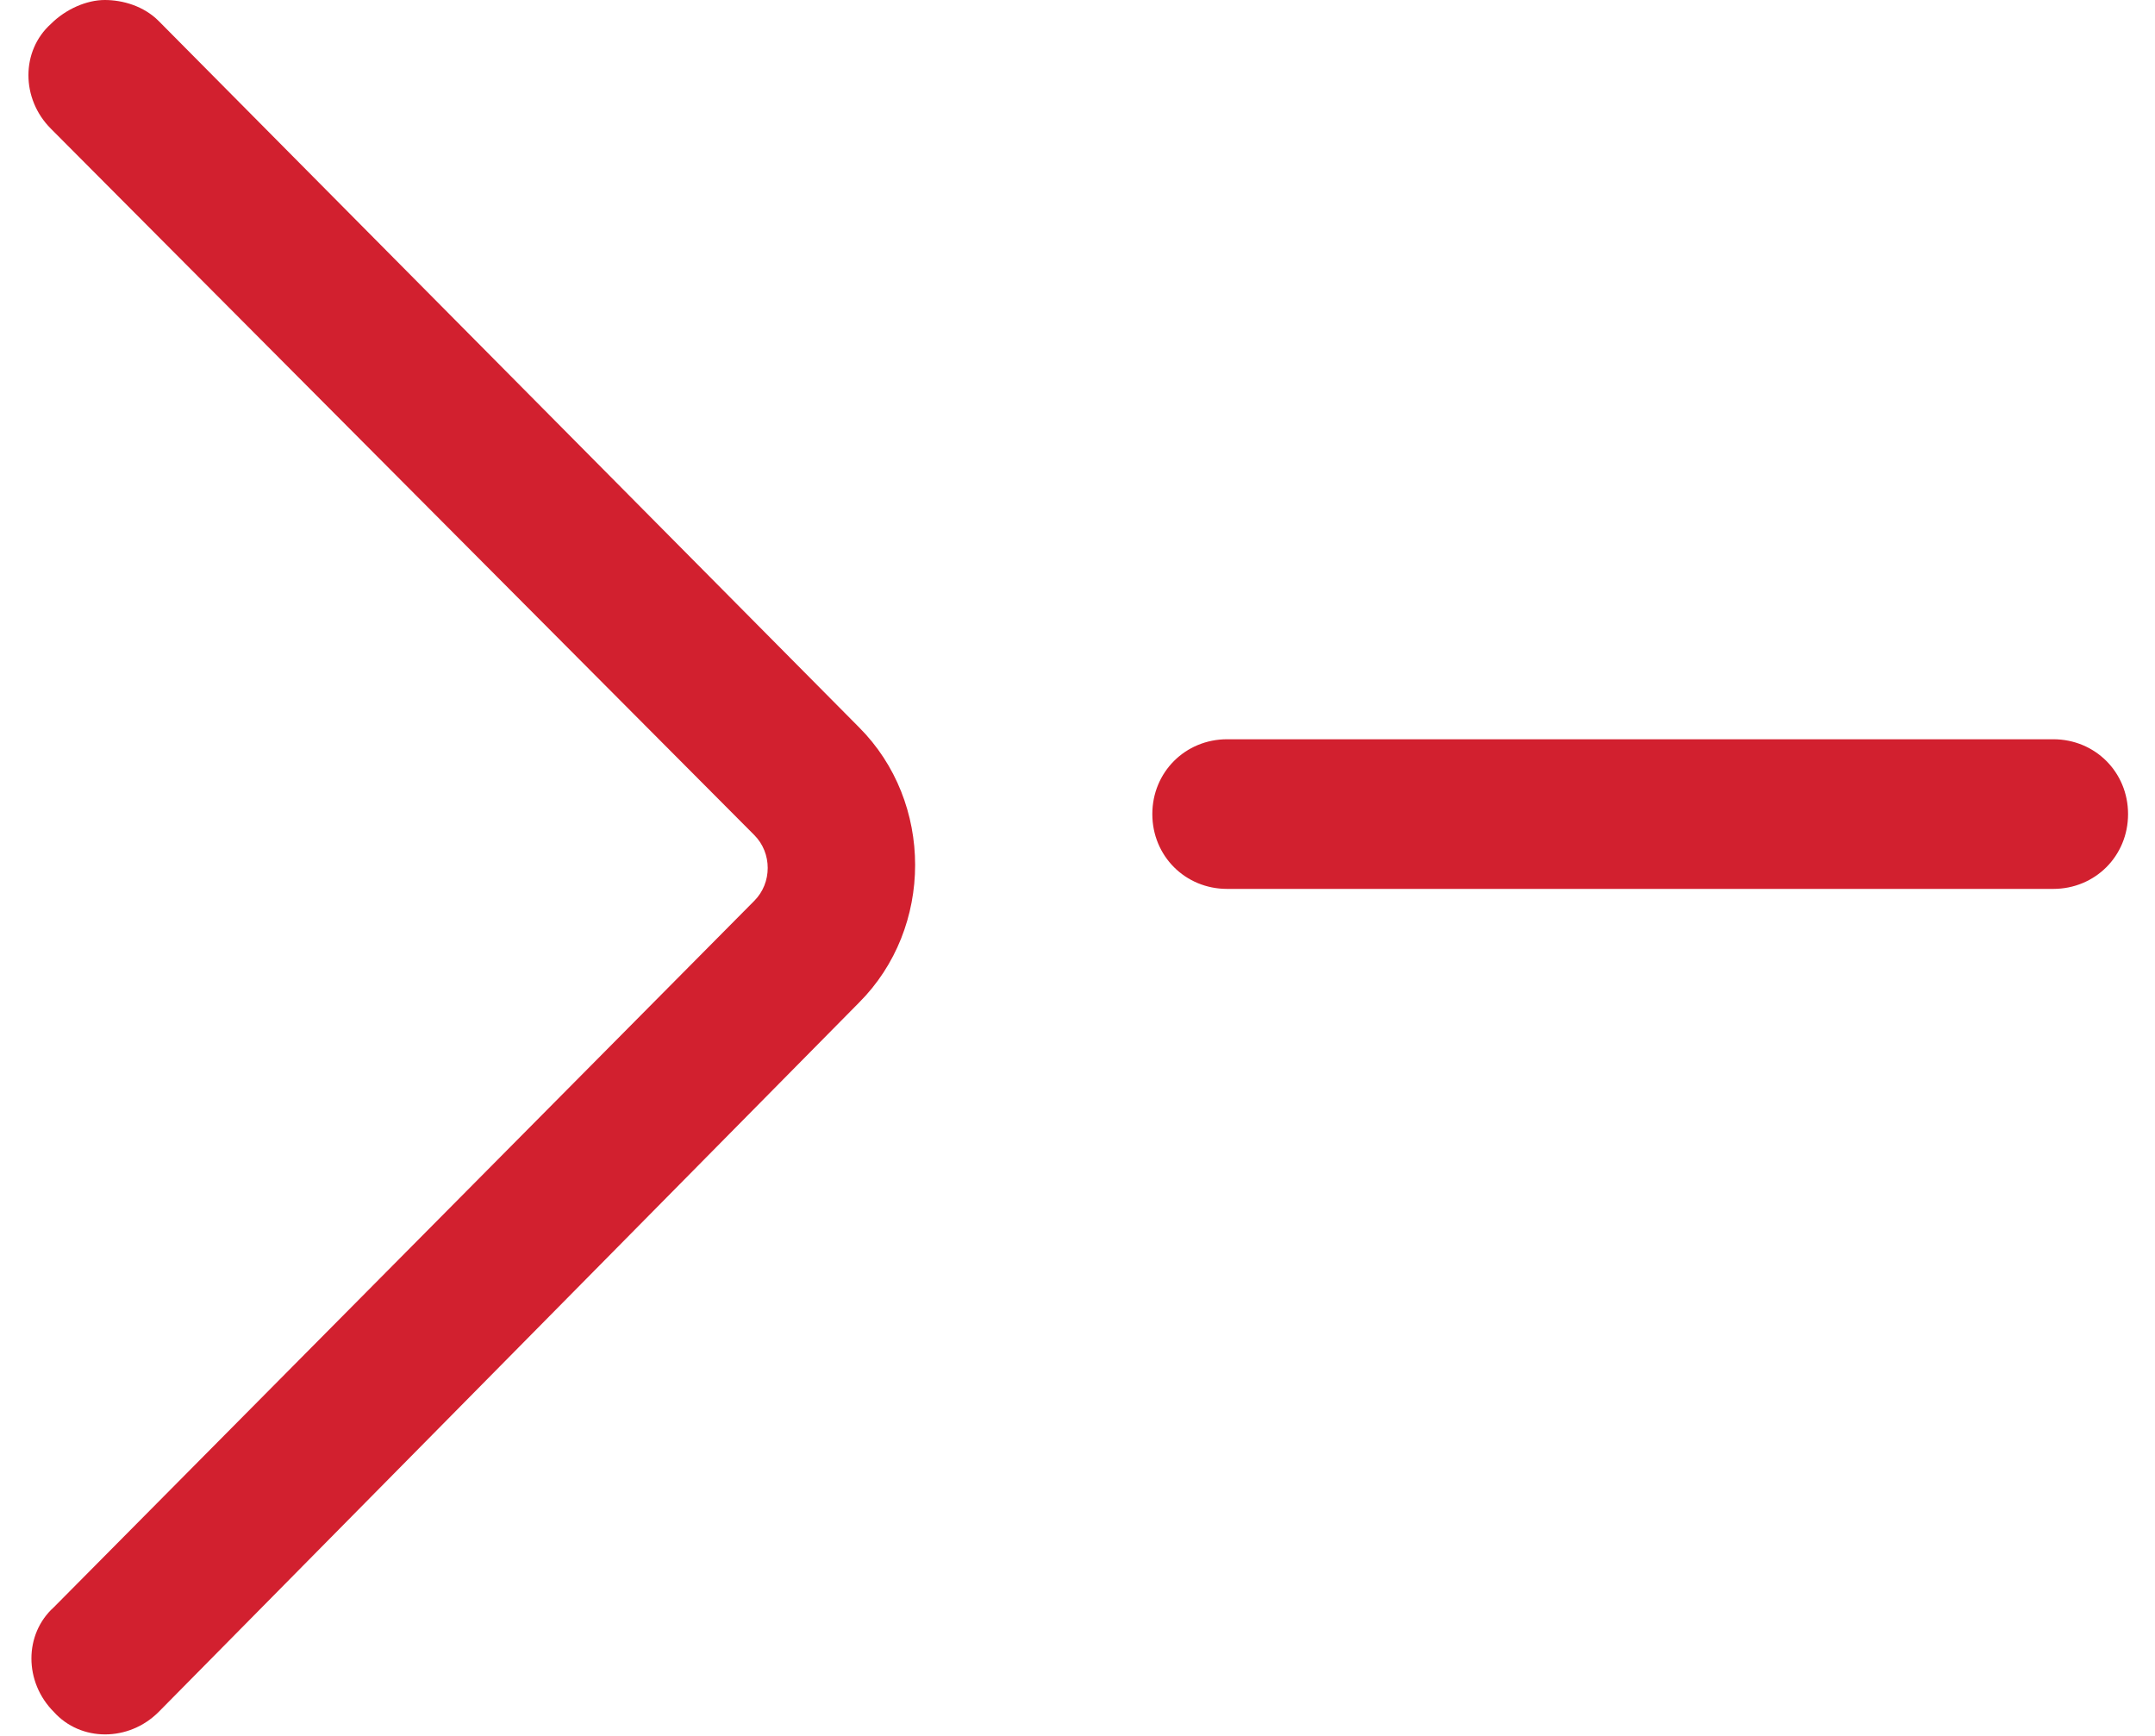 <svg xmlns="http://www.w3.org/2000/svg" viewBox="0 0 72 58"><path d="M3.5 0c.6 0 1.3.2 1.8.7l23.4 23.6c2.5 2.5 2.5 6.7 0 9.2L5.3 57.2c-1 1-2.6 1-3.5 0-1-1-1-2.6 0-3.5l23.4-23.6c.6-.6.6-1.6 0-2.2L1.7 4.3c-1-1-1-2.6 0-3.5C2.2.3 2.9 0 3.5 0zM41 24.7h27.6c1.4 0 2.5 1.1 2.5 2.5s-1.1 2.5-2.5 2.5H41c-1.4 0-2.5-1.1-2.5-2.5s1.1-2.5 2.5-2.5z" fill="#d2202f"/></svg>